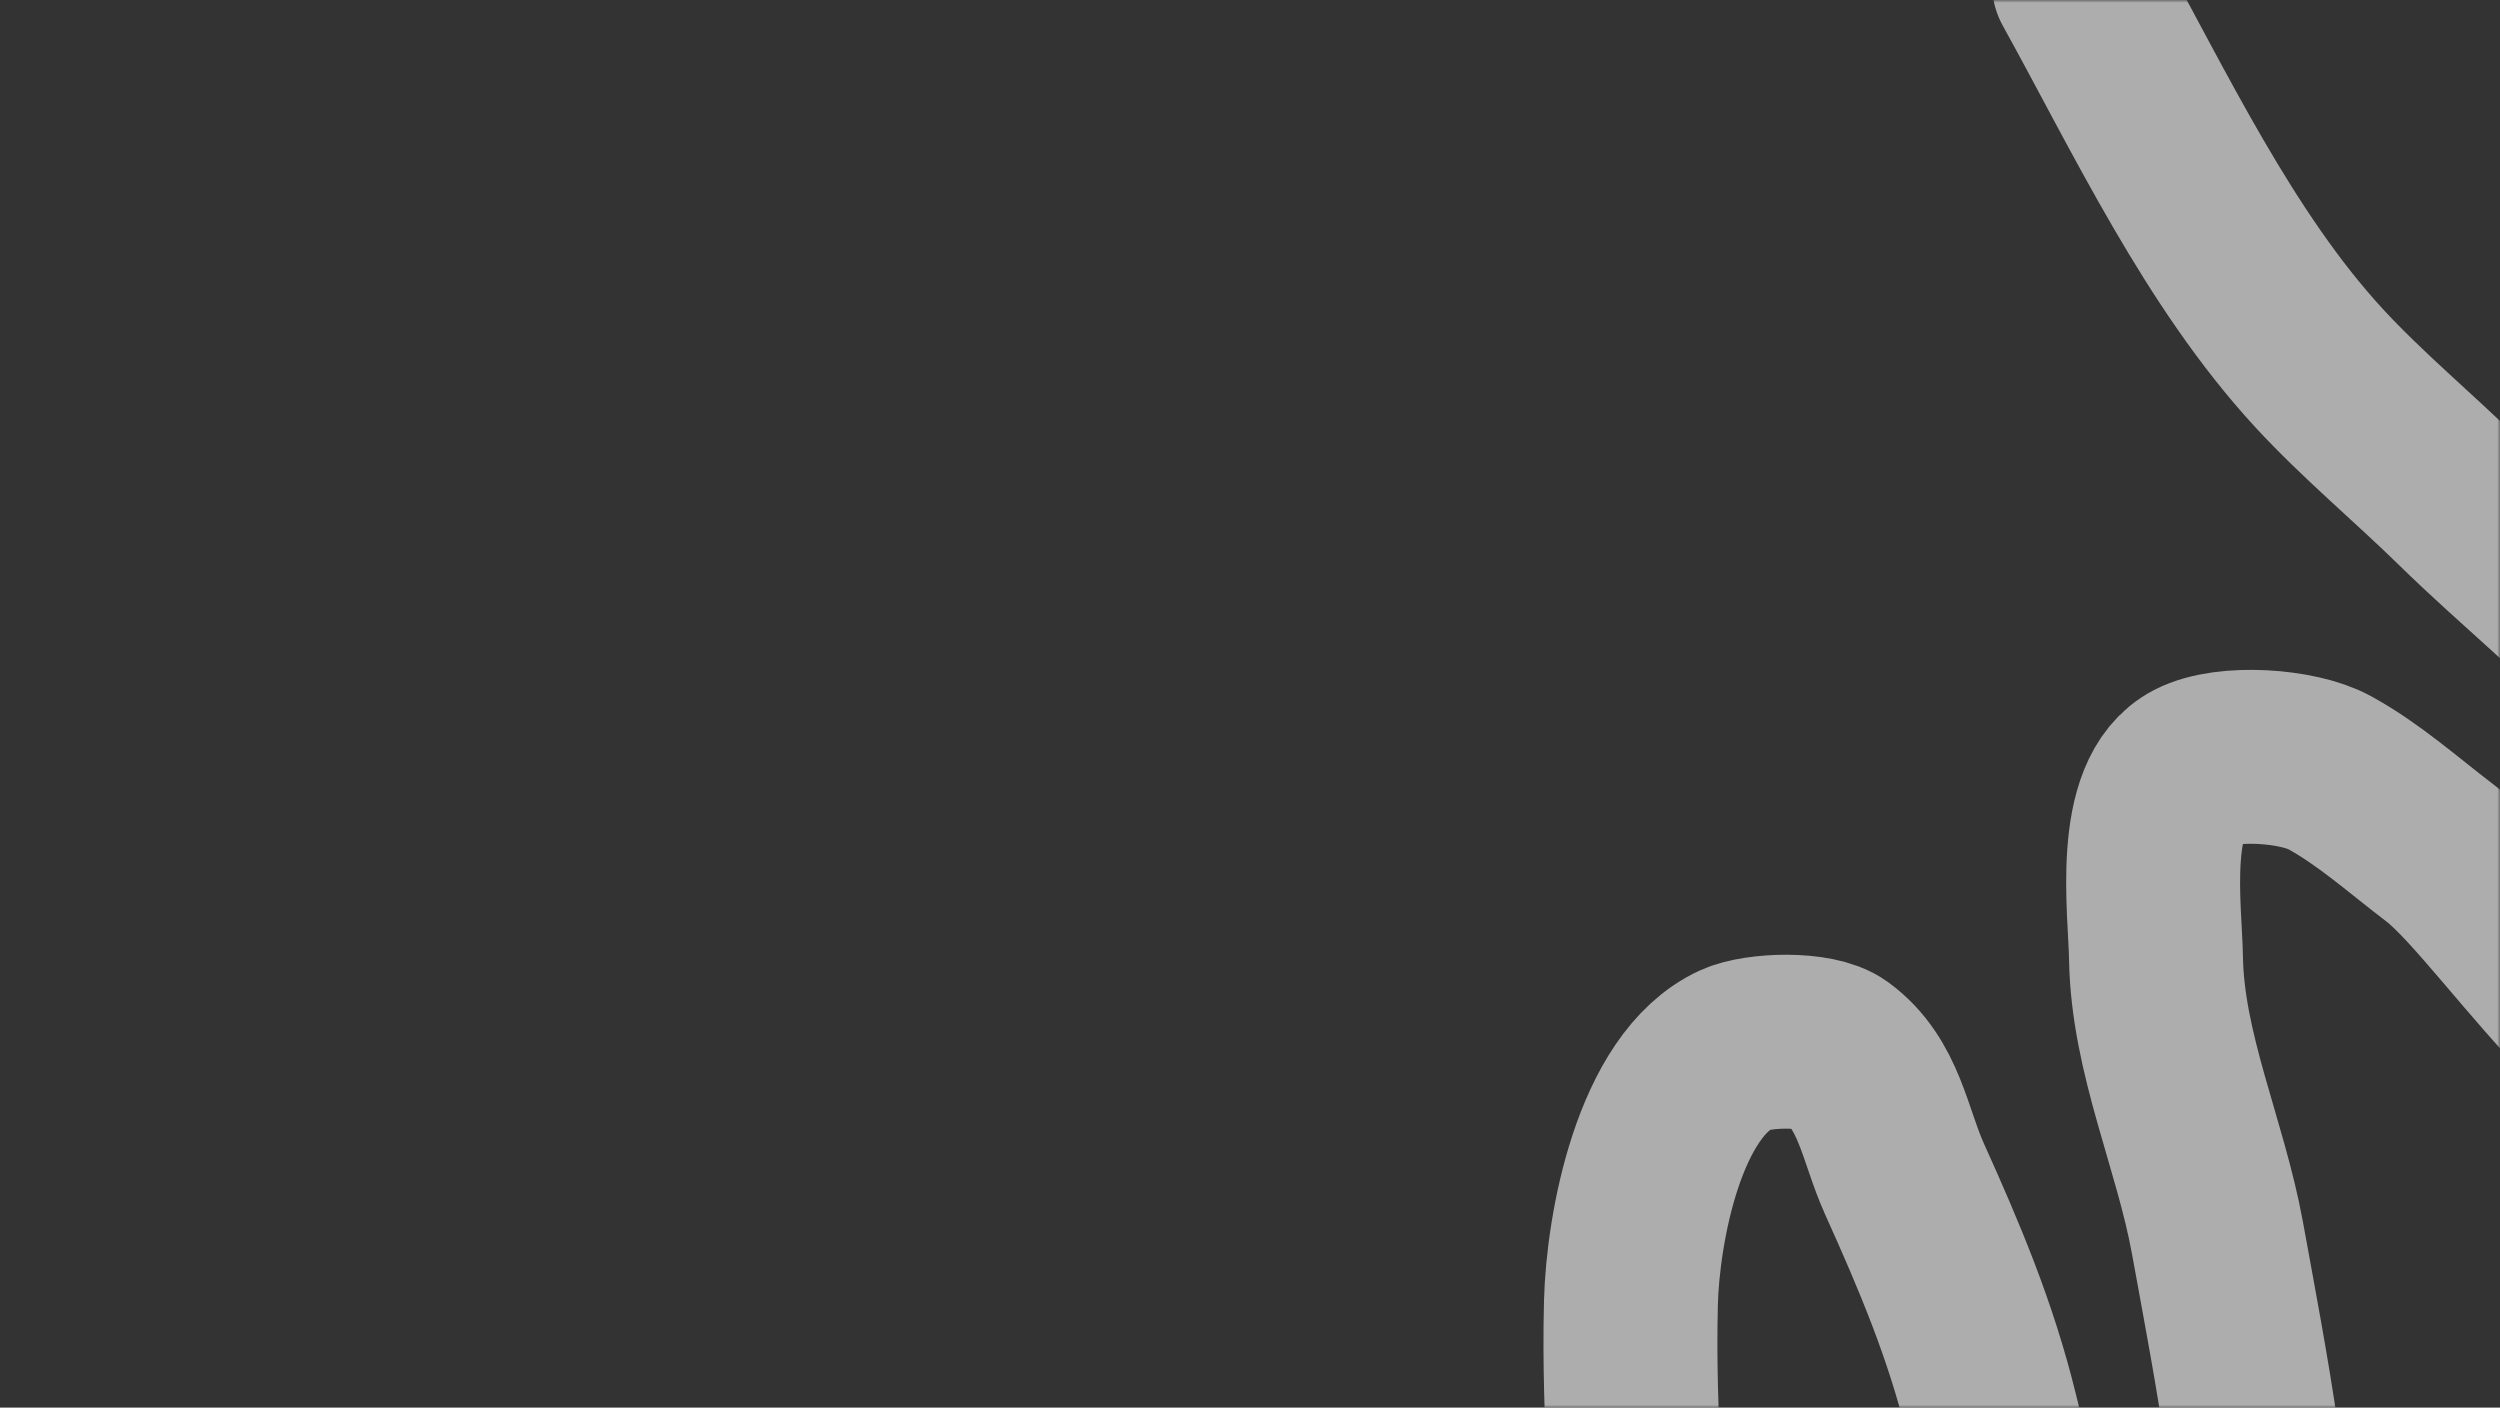 <?xml version="1.0" encoding="UTF-8"?> <svg xmlns="http://www.w3.org/2000/svg" width="460" height="259" viewBox="0 0 460 259" fill="none"><rect x="0" y="0" width="460" height="259" fill="#333333" stroke="none"/><mask id="mask0_759_233" style="mask-type:alpha" maskUnits="userSpaceOnUse" x="0" y="0" width="460" height="259"><rect width="460" height="259" rx="15" transform="matrix(1 0 0 -1 0 259)" fill="url(#paint0_linear_759_233)"></rect><rect x="0.5" y="-0.5" width="459" height="258" rx="14.5" transform="matrix(1 0 0 -1 0 258)" stroke="white" stroke-opacity="0.6"></rect></mask><g mask="url(#mask0_759_233)"><path d="M382.523 -3C395.571 20.587 408.27 47.699 426.638 67.654C434.635 76.341 444.105 84.203 452.563 92.49C463.38 103.086 474.969 112.318 485.364 123.463C496.227 135.112 513.136 148.864 518.737 164.357C522.464 174.667 517.466 190.734 509.999 198.399C492.033 216.844 462.5 167.262 448.839 156.863C442.22 151.824 435.926 146.165 428.644 142.162C422.876 138.99 409.716 138.06 403.721 141.162C393.538 146.432 396.564 167.393 396.703 176.275C396.978 193.813 404.889 210.599 408.018 227.803C412.528 252.597 417.328 276.503 417.328 301.953C417.328 309.174 418.127 330.266 406.228 329.501C394.844 328.769 384.783 314.086 380.518 305.094C373.979 291.309 370.035 275.071 366.409 260.275C362.617 244.799 356.921 231.31 350.439 216.955C346.736 208.755 345.817 199.392 338.05 193.689C334.233 190.886 323.389 191.309 319.429 193.118C305.262 199.589 300.447 226.062 300.093 239.65C299.522 261.568 301.734 282.896 302.528 304.665C302.764 311.12 303.418 318.529 301.884 324.862C301.321 327.183 300.022 328.572 300.022 331" stroke="white" stroke-opacity="0.6" stroke-width="32" stroke-linecap="round"></path></g><defs><linearGradient id="paint0_linear_759_233" x1="460" y1="259" x2="-33.204" y2="109.653" gradientUnits="userSpaceOnUse"><stop offset="0.681" stop-color="#F8F3F0"></stop><stop offset="1" stop-color="#E8E6E5"></stop></linearGradient></defs></svg> 